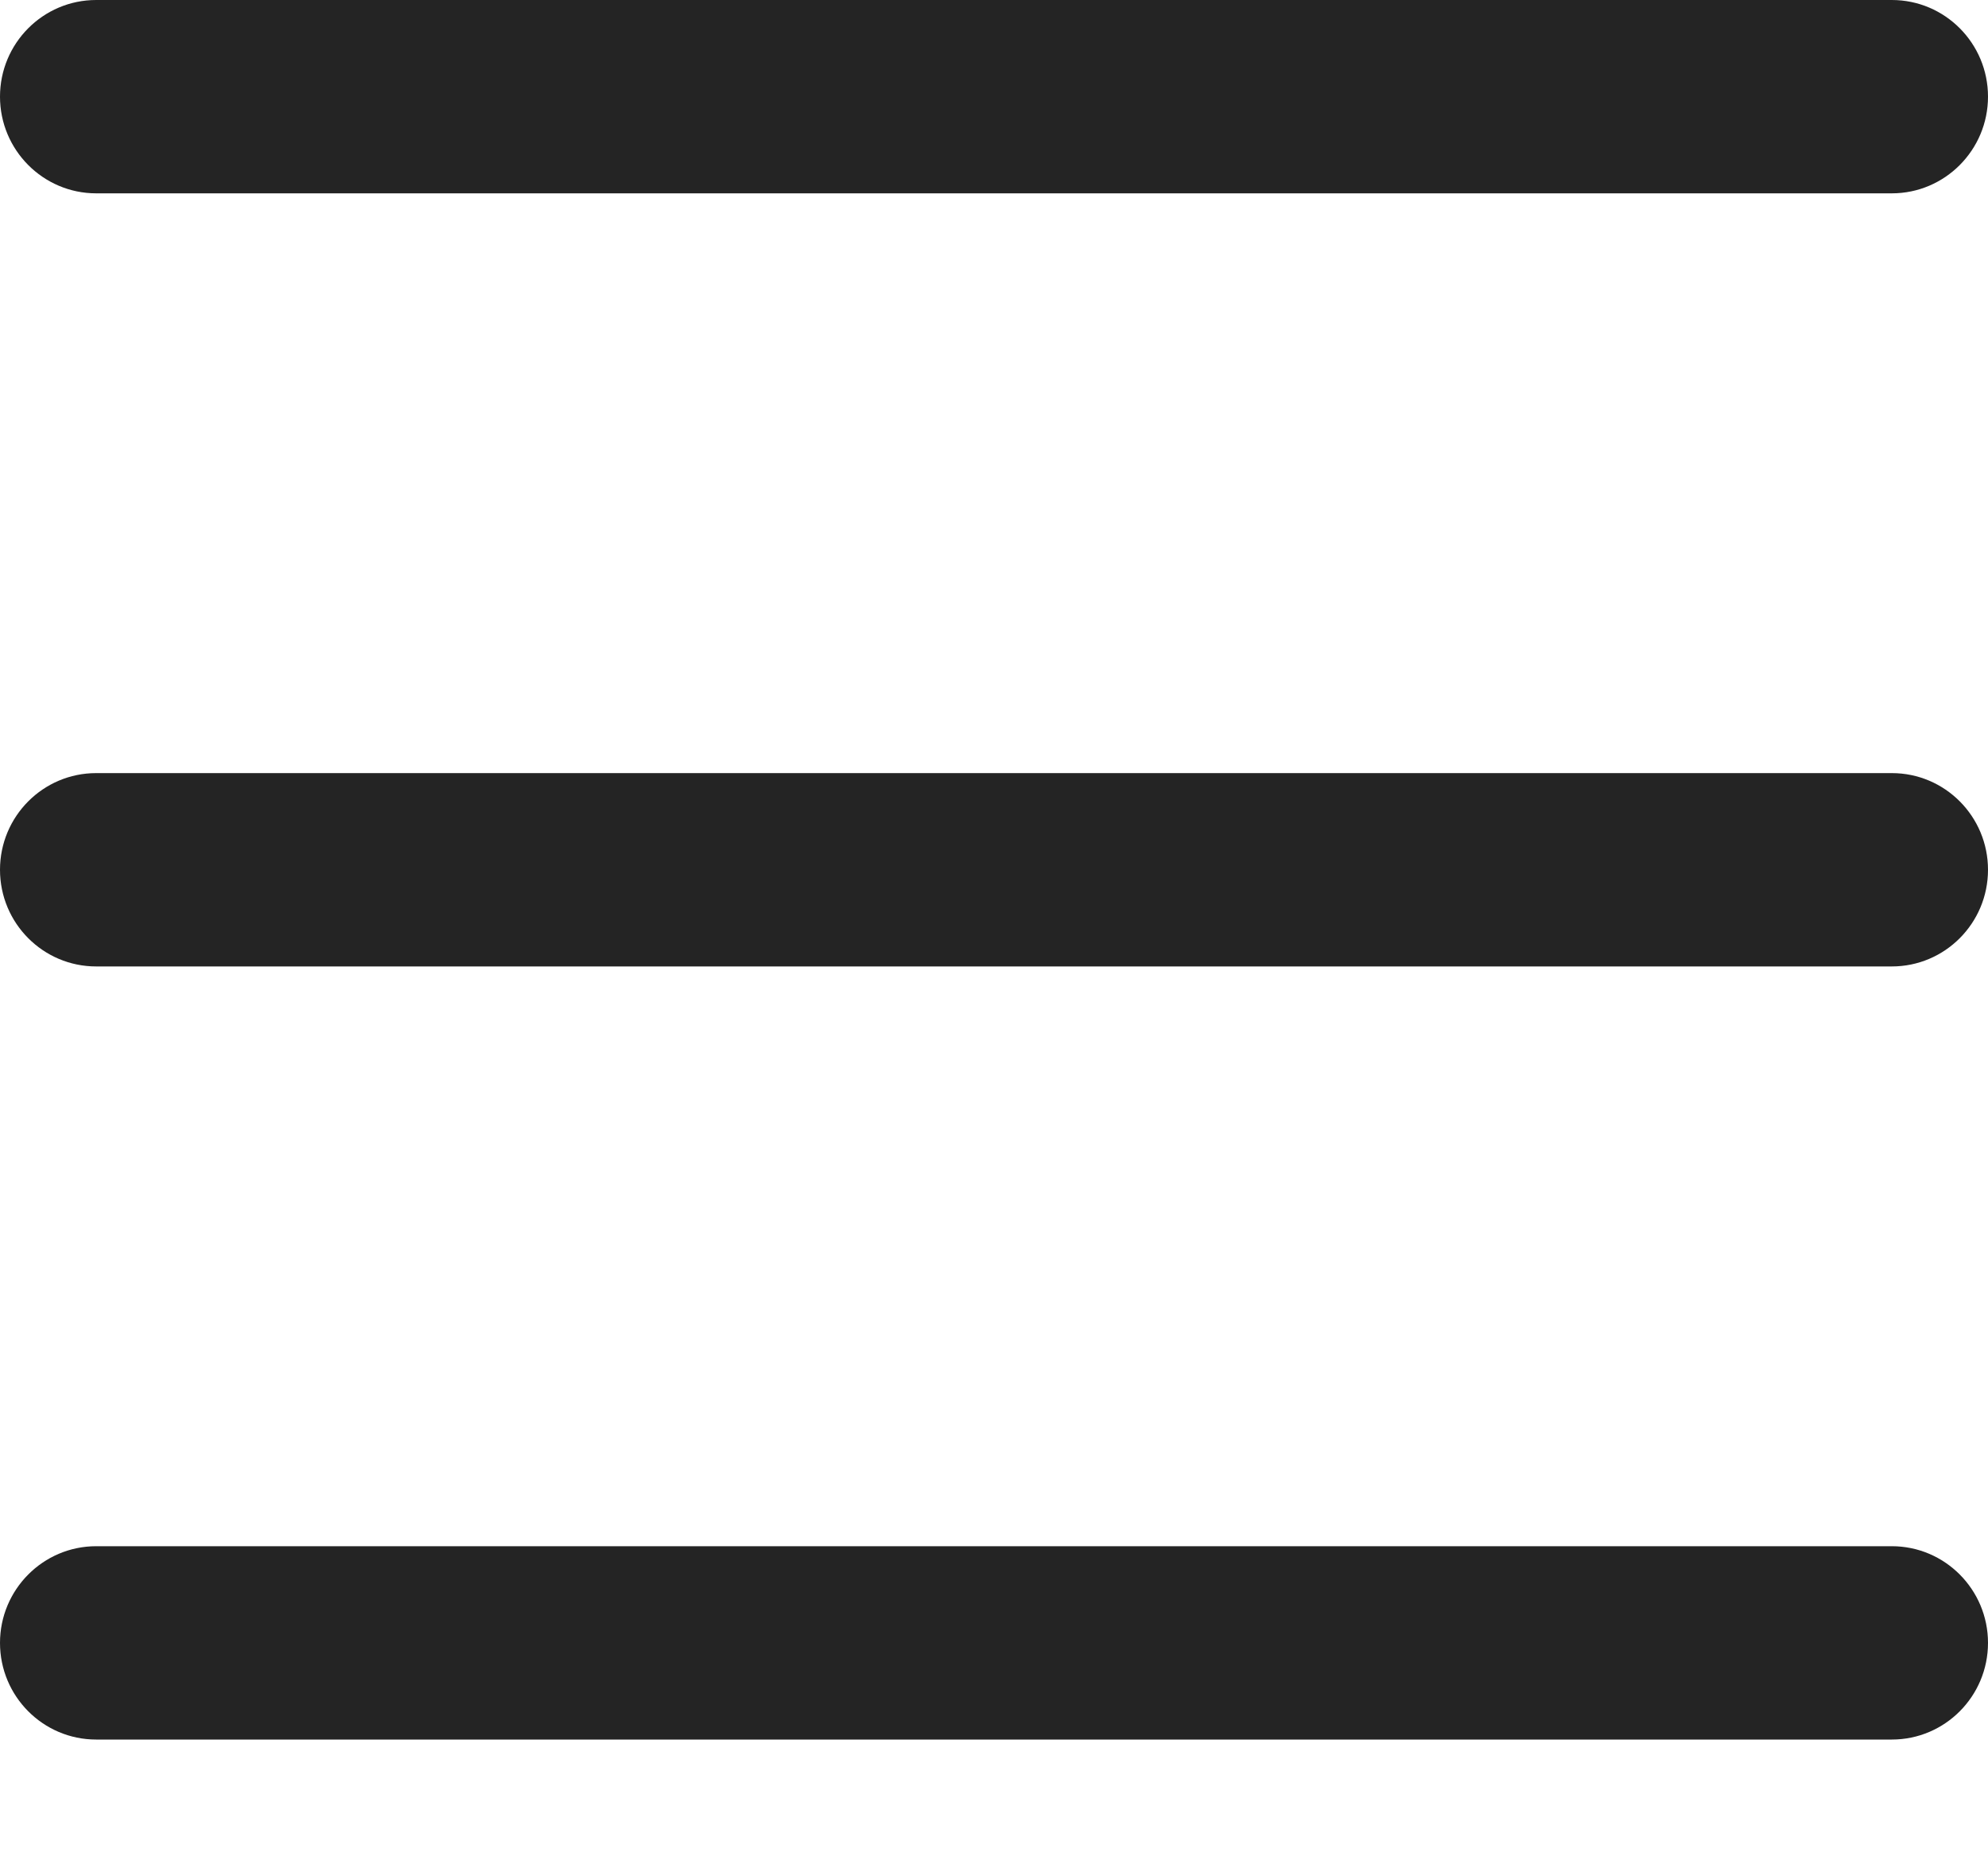 <svg width="16" height="15" viewBox="0 0 16 15" fill="none" xmlns="http://www.w3.org/2000/svg">
<path fill-rule="evenodd" clip-rule="evenodd" d="M0 0.778C0 0.348 0.347 0 0.774 0H15.226C15.653 0 16 0.348 16 0.778C16 1.207 15.653 1.556 15.226 1.556H0.774C0.347 1.556 0 1.207 0 0.778ZM0 7C0 6.57 0.347 6.222 0.774 6.222H15.226C15.653 6.222 16 6.57 16 7C16 7.43 15.653 7.778 15.226 7.778H0.774C0.347 7.778 0 7.43 0 7ZM0 13.222C0 12.793 0.347 12.444 0.774 12.444H15.226C15.653 12.444 16 12.793 16 13.222C16 13.652 15.653 14 15.226 14H0.774C0.347 14 0 13.652 0 13.222Z" fill="#242424"/>
</svg>
